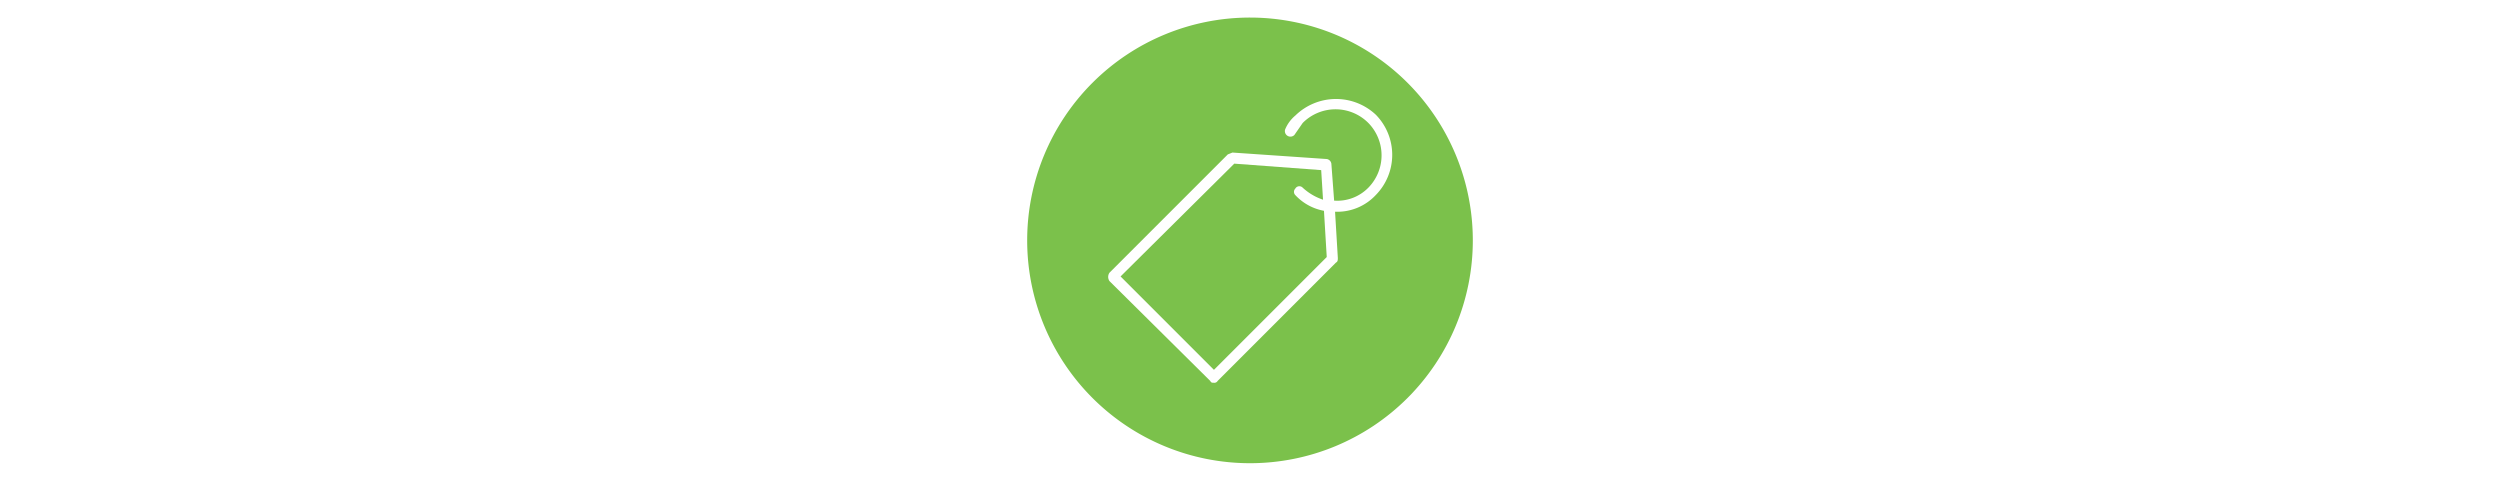 <svg xmlns="http://www.w3.org/2000/svg" viewBox="0 0 270.4 52.1"><defs><style>.cls-1{fill:none;}.cls-2{fill:#7bc14b;}</style></defs><g id="Layer_2" data-name="Layer 2"><g id="Layer_1-2" data-name="Layer 1"><rect class="cls-1" width="270.4" height="52.08"/><path class="cls-2" d="M140.1,21.1a.5.5,0,0,1,0-.7.5.5,0,0,1,.8-.1,6.1,6.1,0,0,0,2.2,1.3l-.2-3.2-9.4-.7L121.2,29.9,131.3,40l12.2-12.2-.3-5A5.6,5.6,0,0,1,140.1,21.1Z"/><path class="cls-2" d="M135.2,1.9A24.1,24.1,0,1,0,159.3,26,24.1,24.1,0,0,0,135.2,1.9Zm13.6,19.2a5.7,5.7,0,0,1-4.4,1.8h0l.3,5c0,.2,0,.4-.2.5L131.7,41.2a.4.4,0,0,1-.4.2c-.2,0-.3,0-.4-.2L120,30.4a.8.8,0,0,1,0-.9l12.8-12.8.5-.2,10.2.7a.6.6,0,0,1,.5.5l.3,4a4.7,4.7,0,0,0,3.7-1.4,5,5,0,0,0,0-7,5,5,0,0,0-7.1,0l-.9,1.3a.6.6,0,0,1-1-.6,3.9,3.9,0,0,1,1.1-1.5,6.3,6.3,0,0,1,8.7-.1A6.2,6.2,0,0,1,148.8,21.1Z"/></g></g></svg>